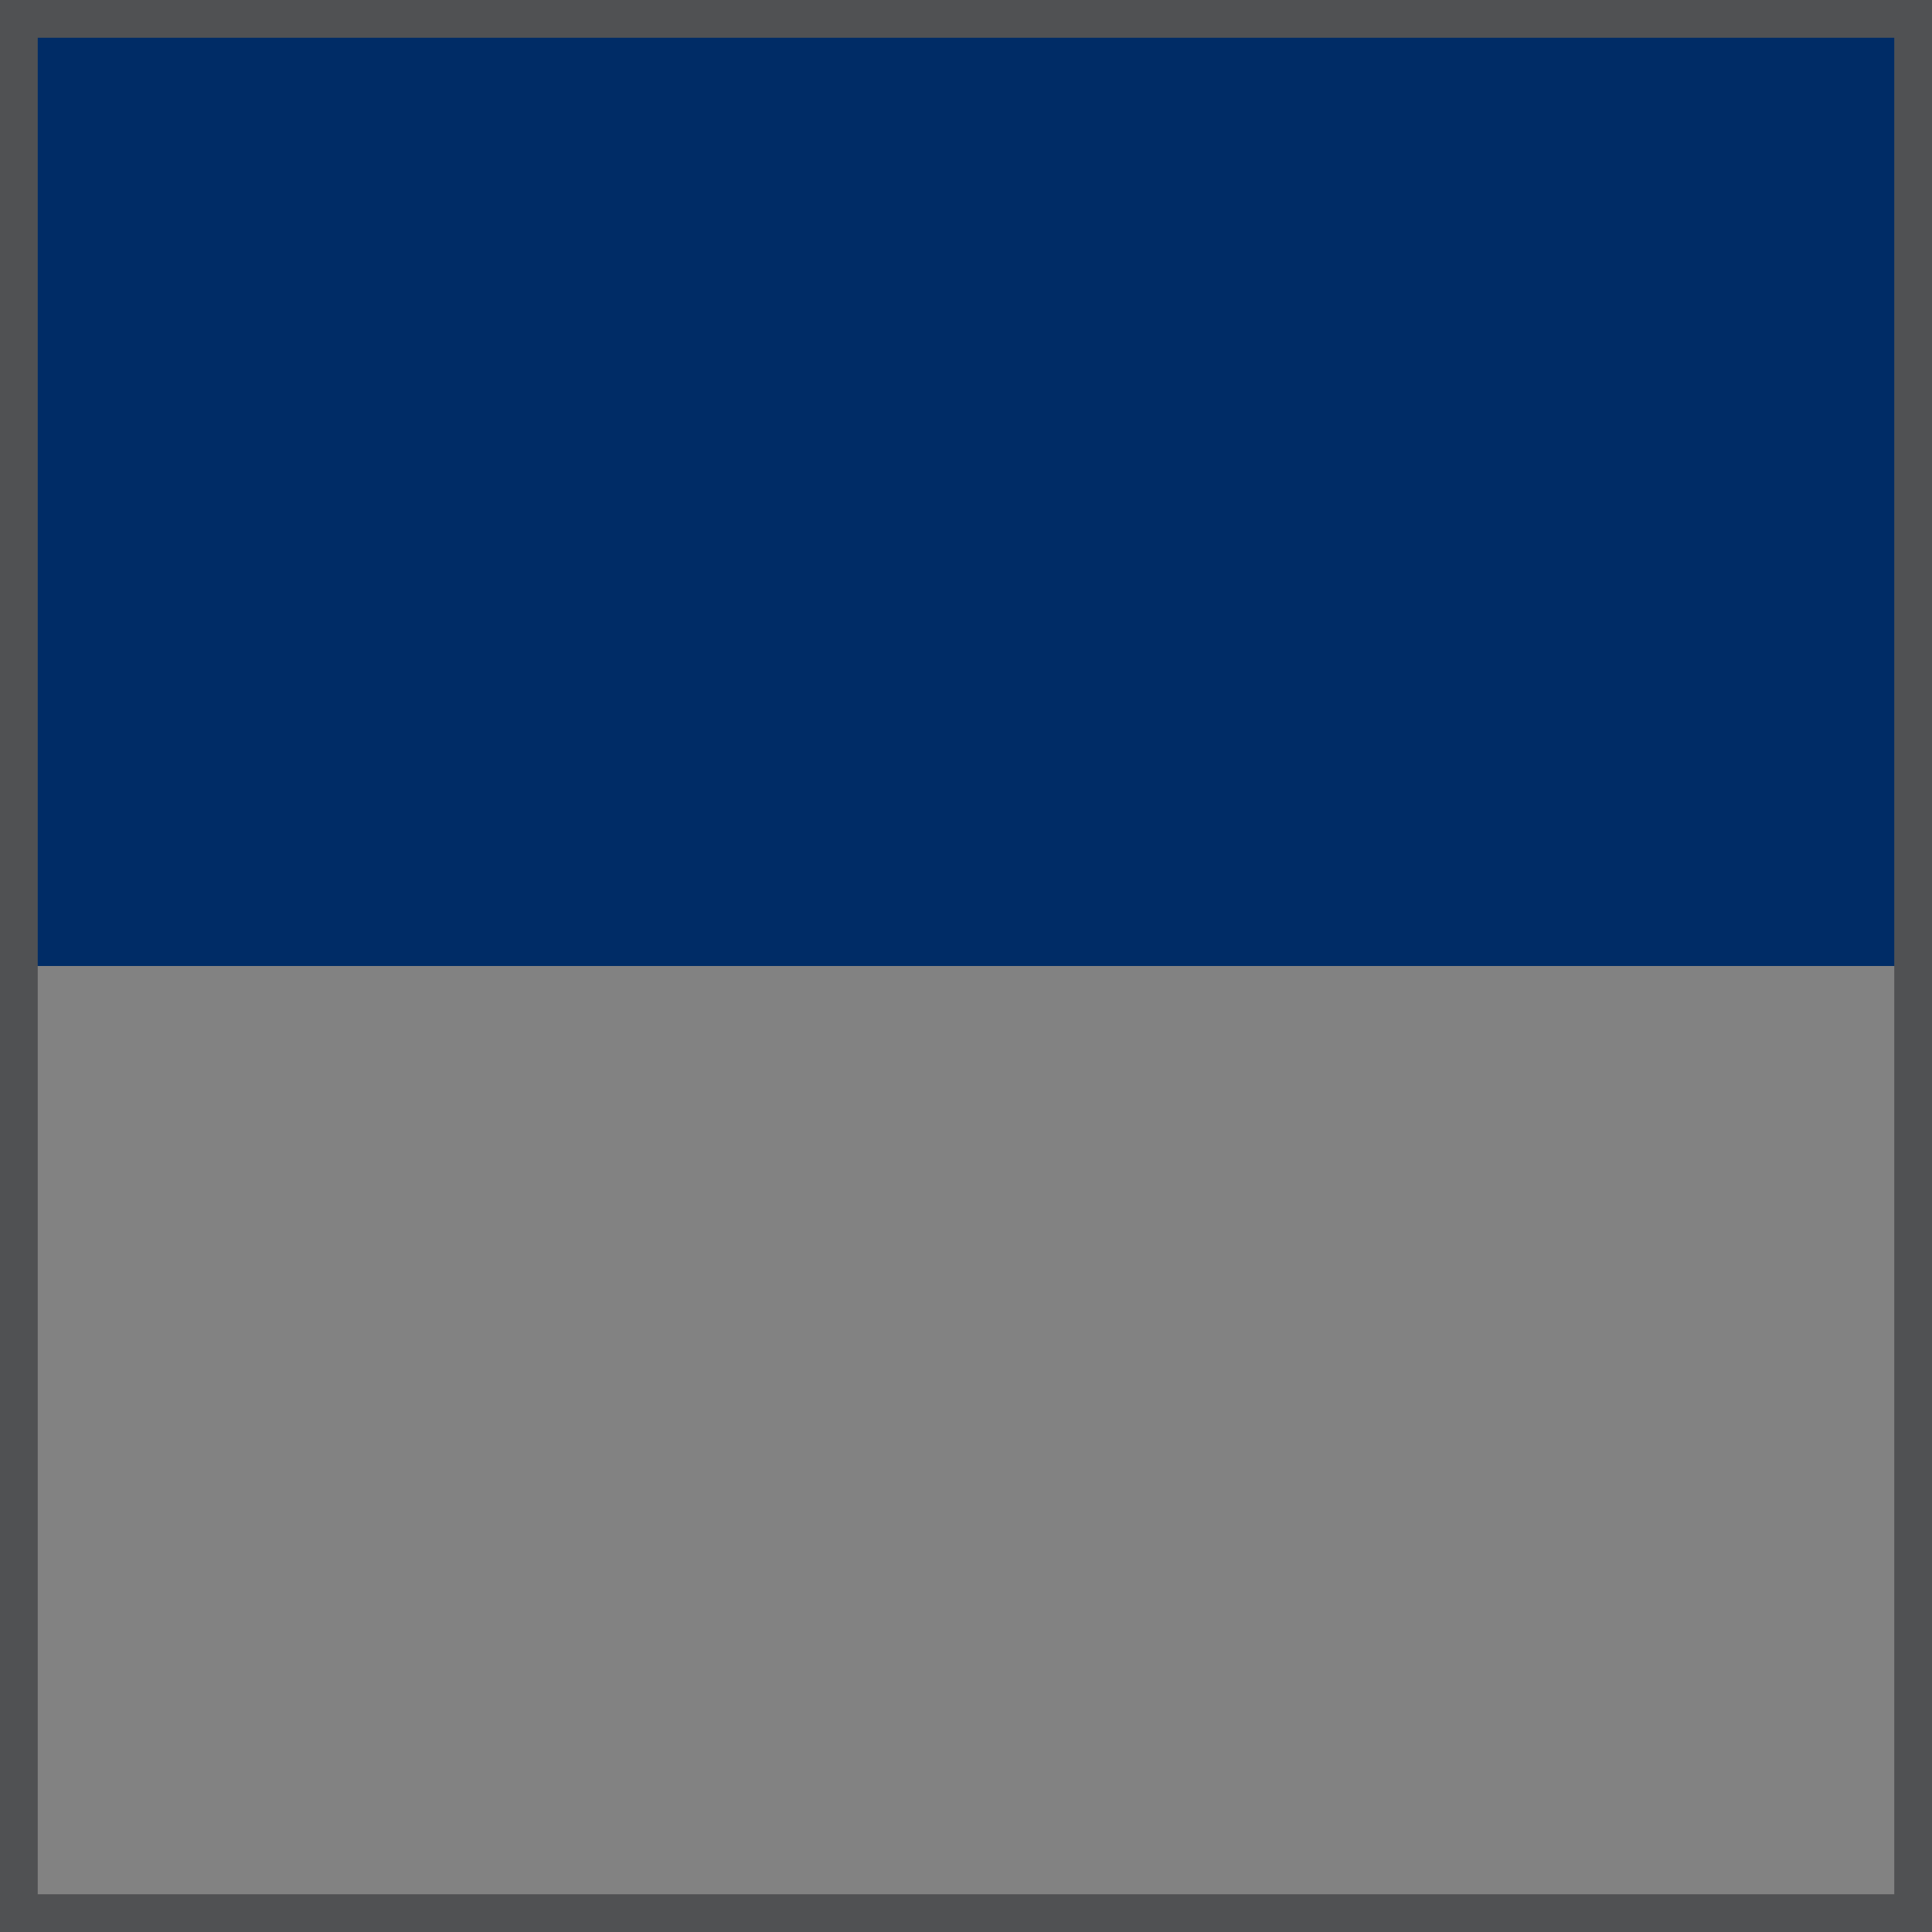 <svg preserveAspectRatio="xMinYMin meet" xmlns="http://www.w3.org/2000/svg" width="256" height="256" viewBox="0 0 256 256"><path d="M0 0h256v256H0V0z" fill="#505153"/><path d="M5 5h246v123H5V5z" fill="#002C66"/><path d="M5 128h246v123H5V128z" fill="#828282"/></svg>